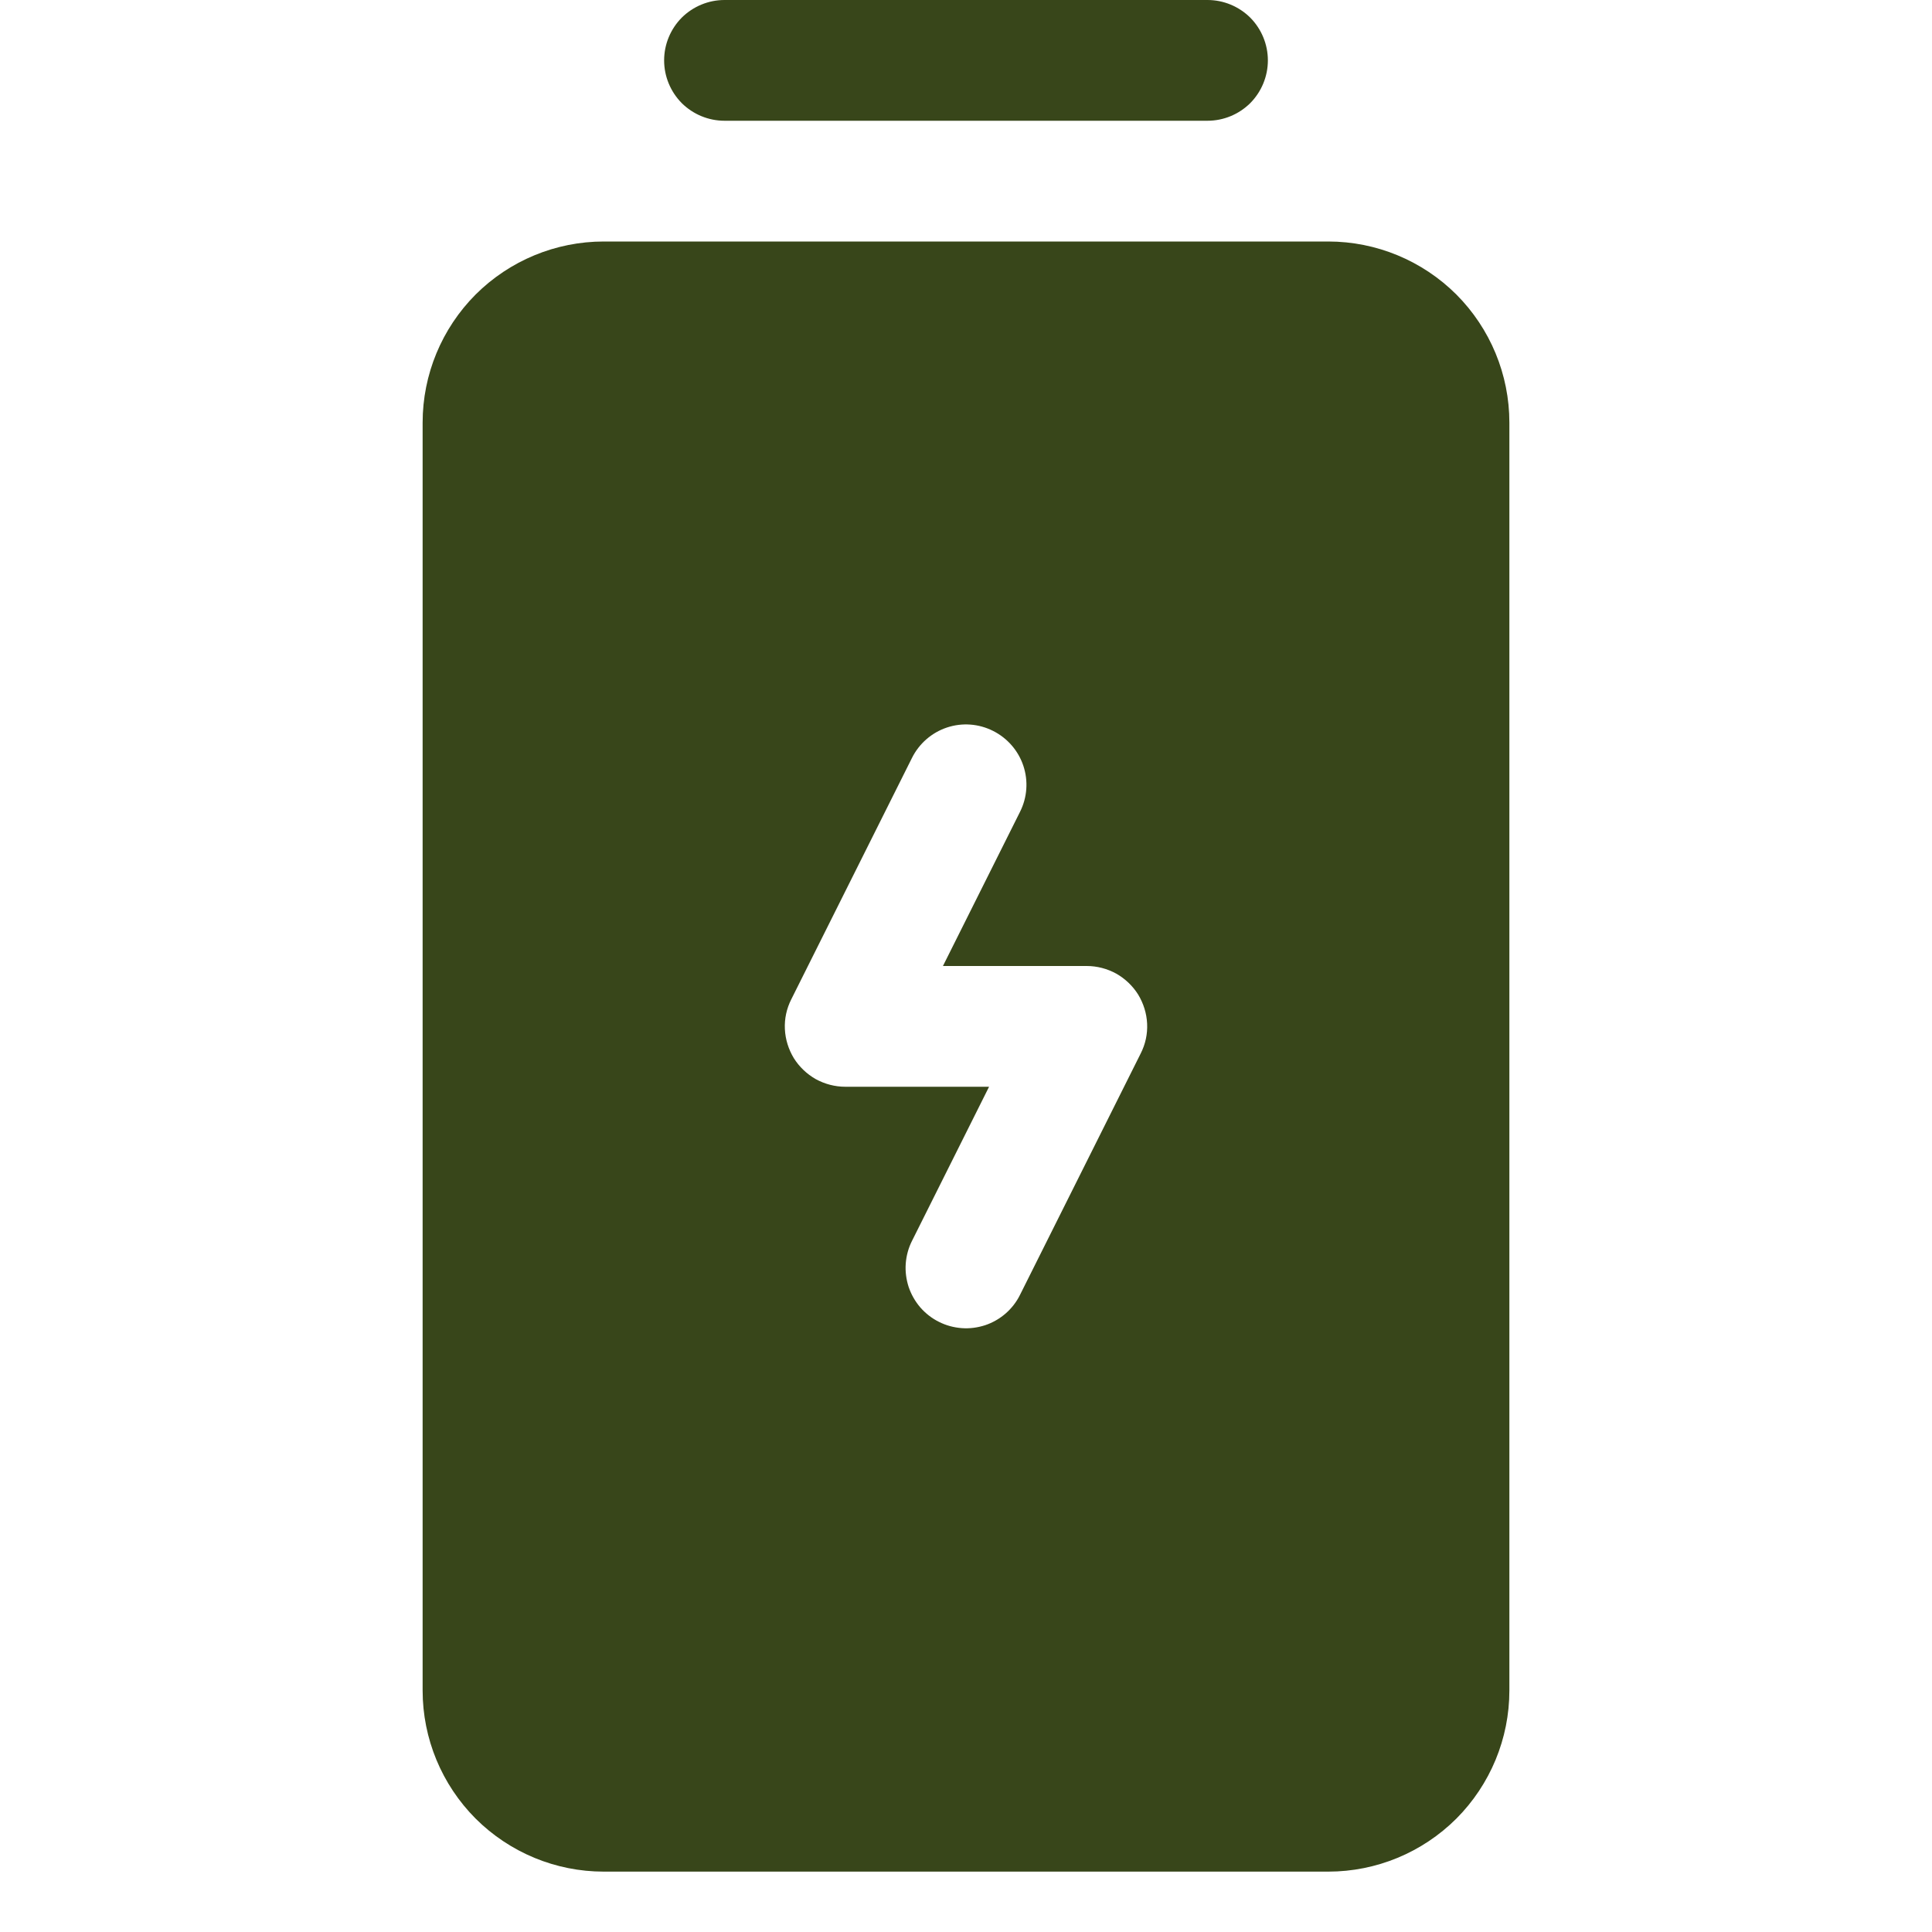 <svg width="16" height="16" viewBox="0 0 16 16" fill="none" xmlns="http://www.w3.org/2000/svg">
<path d="M11 2H5C4.602 2 4.221 2.158 3.939 2.439C3.658 2.721 3.5 3.102 3.5 3.5V14C3.5 14.398 3.658 14.779 3.939 15.061C4.221 15.342 4.602 15.5 5 15.5H11C11.398 15.5 11.779 15.342 12.061 15.061C12.342 14.779 12.5 14.398 12.5 14V3.5C12.5 3.102 12.342 2.721 12.061 2.439C11.779 2.158 11.398 2 11 2ZM9.447 8.724L8.447 10.724C8.418 10.783 8.377 10.835 8.328 10.878C8.278 10.921 8.221 10.954 8.158 10.975C8.096 10.995 8.03 11.004 7.965 10.999C7.899 10.994 7.835 10.977 7.776 10.947C7.717 10.918 7.665 10.877 7.622 10.828C7.579 10.778 7.546 10.72 7.525 10.658C7.505 10.596 7.496 10.53 7.501 10.464C7.506 10.399 7.523 10.335 7.553 10.276L8.191 9H7C6.915 9 6.831 8.978 6.756 8.937C6.682 8.895 6.619 8.835 6.574 8.763C6.53 8.69 6.504 8.608 6.5 8.522C6.496 8.437 6.514 8.353 6.553 8.276L7.553 6.276C7.612 6.158 7.716 6.067 7.842 6.025C7.968 5.983 8.105 5.993 8.224 6.053C8.342 6.112 8.433 6.216 8.475 6.342C8.517 6.468 8.507 6.605 8.447 6.724L7.809 8H9C9.085 8 9.169 8.022 9.244 8.063C9.318 8.105 9.381 8.165 9.426 8.237C9.47 8.31 9.496 8.392 9.5 8.478C9.504 8.563 9.486 8.647 9.447 8.724ZM5.5 0.5C5.5 0.367 5.553 0.24 5.646 0.146C5.74 0.053 5.867 0 6 0L10 0C10.133 0 10.26 0.053 10.354 0.146C10.447 0.24 10.5 0.367 10.5 0.5C10.5 0.633 10.447 0.76 10.354 0.854C10.26 0.947 10.133 1 10 1H6C5.867 1 5.74 0.947 5.646 0.854C5.553 0.76 5.5 0.633 5.5 0.5Z" fill="#38461A"/>
</svg>
